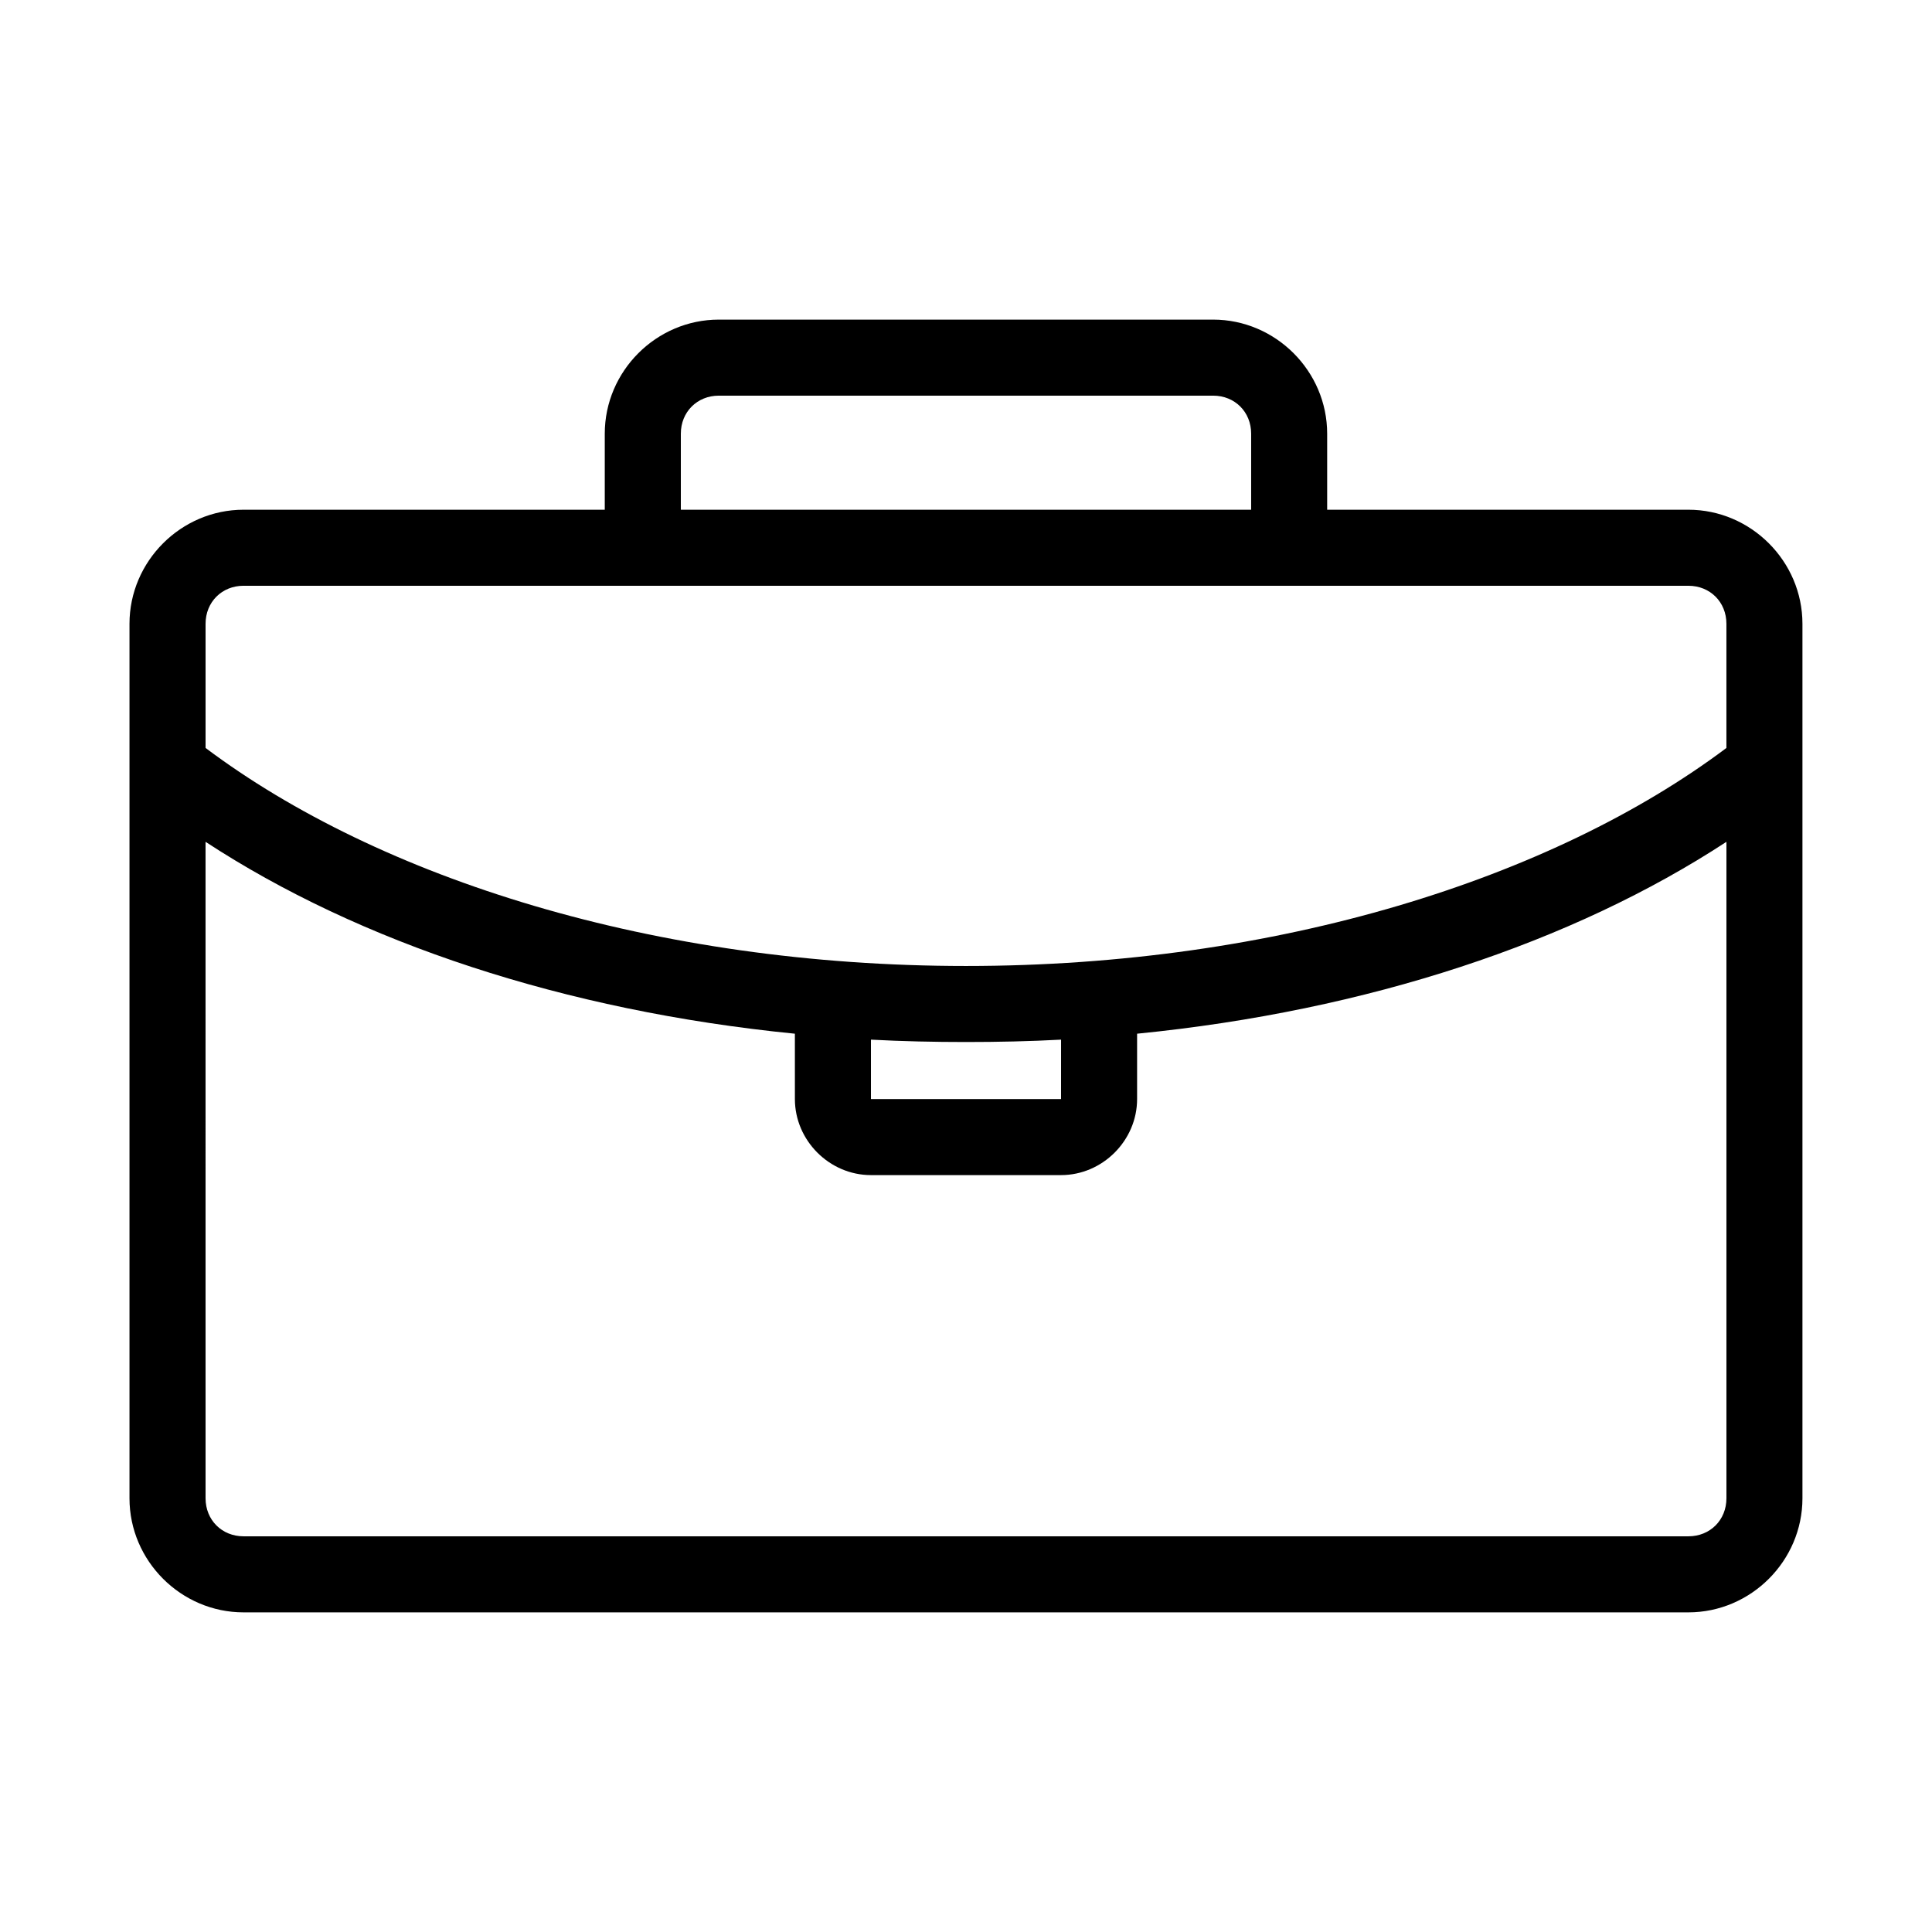 <?xml version="1.0" encoding="UTF-8"?>
<!-- Uploaded to: ICON Repo, www.svgrepo.com, Generator: ICON Repo Mixer Tools -->
<svg fill="#000000" width="800px" height="800px" version="1.1" viewBox="144 144 512 512" xmlns="http://www.w3.org/2000/svg">
 <path d="m334.5 228.7c-16.574 0-30.23 13.656-30.23 30.23v20.152h-95.723c-16.574 0-30.23 13.656-30.23 30.23v231.75c0 16.574 13.656 30.23 30.23 30.23h382.89c16.574 0 30.23-13.656 30.23-30.23v-231.75c0-16.574-13.656-30.23-30.23-30.23h-95.723v-20.152c0-16.574-13.656-30.23-30.23-30.23zm0 20.152h130.99c5.758 0 10.078 4.32 10.078 10.078v20.152h-151.14v-20.152c0-5.758 4.32-10.078 10.078-10.078zm-125.95 50.383h382.89c5.758 0 10.078 4.32 10.078 10.078v32.906c-46.102 34.598-119.12 57.777-201.52 57.777-82.406 0-155.43-23.18-201.52-57.781v-32.906c0-5.758 4.32-10.078 10.078-10.078zm-10.078 67.855c40.676 26.633 95.027 44.785 156.18 50.852l0.004 17.32c0 10.988 9.164 20.152 20.152 20.152h50.383c10.988 0 20.152-9.164 20.152-20.152v-17.32c61.152-6.066 115.5-24.219 156.18-50.852v173.97c0 5.758-4.32 10.078-10.078 10.078h-382.89c-5.758 0-10.078-4.32-10.078-10.078zm176.34 52.426c8.285 0.449 16.711 0.629 25.191 0.629s16.906-0.18 25.191-0.629l-0.004 15.746h-50.379z"/>
</svg>